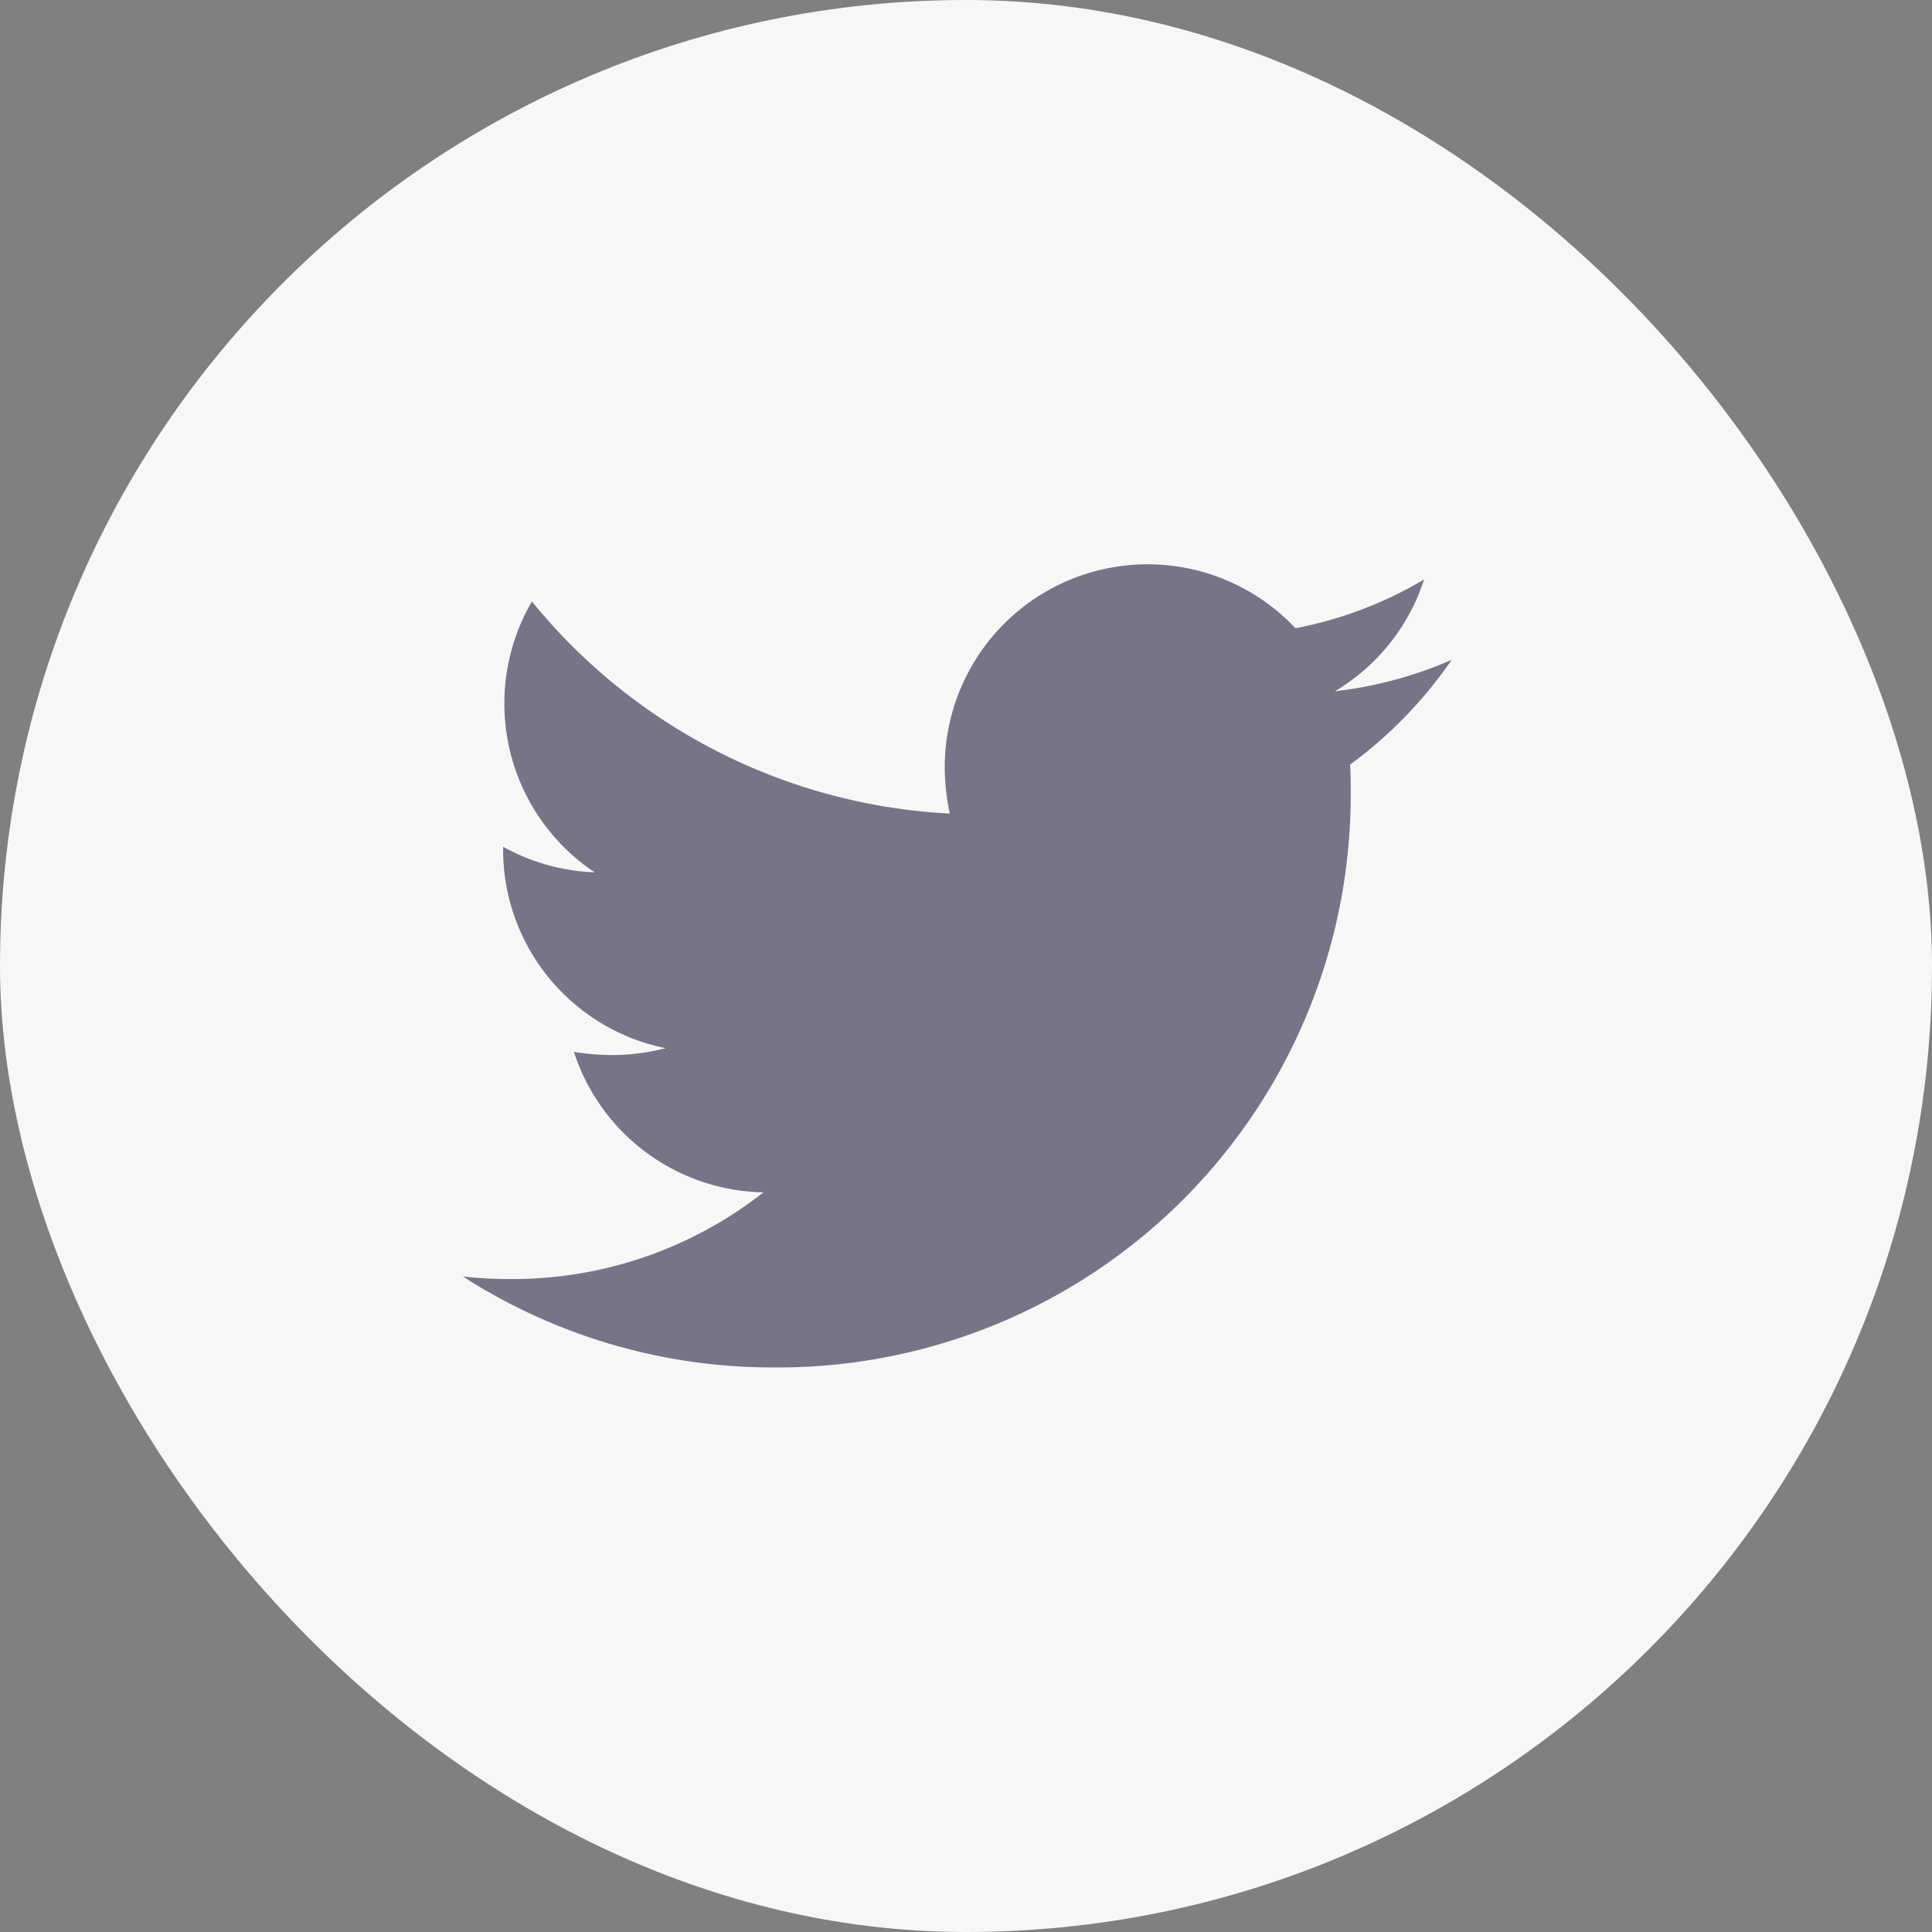 <svg id="Group_34" data-name="Group 34" xmlns="http://www.w3.org/2000/svg" xmlns:xlink="http://www.w3.org/1999/xlink" width="32" height="32" viewBox="0 0 32 32">
    <rect x="0" y="0" width="32" height="32" fill="#808080" stroke="none"/>
    <defs>
        <clipPath id="clip-path">
            <rect id="bxl-twitter_1_Background_Mask_" data-name="bxl-twitter 1 (Background/Mask)" width="20" height="20" fill="none"/>
        </clipPath>
    </defs>
    <rect id="Rectangle_28" data-name="Rectangle 28" width="32" height="32" rx="16" fill="#f8f7f7"/>
    <g id="bxl-twitter_1" data-name="bxl-twitter 1" transform="translate(6 6)" opacity="0.65">
        <rect id="bxl-twitter_1_Background_Mask_2" data-name="bxl-twitter 1 (Background/Mask)" width="20" height="20" fill="none"/>
        <g id="bxl-twitter_1-2" data-name="bxl-twitter 1" clip-path="url(#clip-path)">
            <path id="Vector" d="M14.705,3.751A9.485,9.485,0,0,1,5.155,13.3,9.484,9.484,0,0,1,0,11.794a7.015,7.015,0,0,0,.811.042A6.724,6.724,0,0,0,4.978,10.4,3.363,3.363,0,0,1,1.839,8.074a4.274,4.274,0,0,0,.634.052,3.571,3.571,0,0,0,.884-.114A3.356,3.356,0,0,1,.666,4.717V4.676A3.387,3.387,0,0,0,2.183,5.1,3.361,3.361,0,0,1,1.143.613,9.547,9.547,0,0,0,8.064,4.126a3.814,3.814,0,0,1-.083-.769,3.36,3.36,0,0,1,5.809-2.3A6.631,6.631,0,0,0,15.92.249,3.35,3.35,0,0,1,14.444,2.1a6.728,6.728,0,0,0,1.933-.52,7.2,7.2,0,0,1-1.683,1.736C14.705,3.461,14.705,3.606,14.705,3.751Z" transform="translate(1.667 3.349)" fill="#2e2f4b"/>
        </g>
    </g>
</svg>
